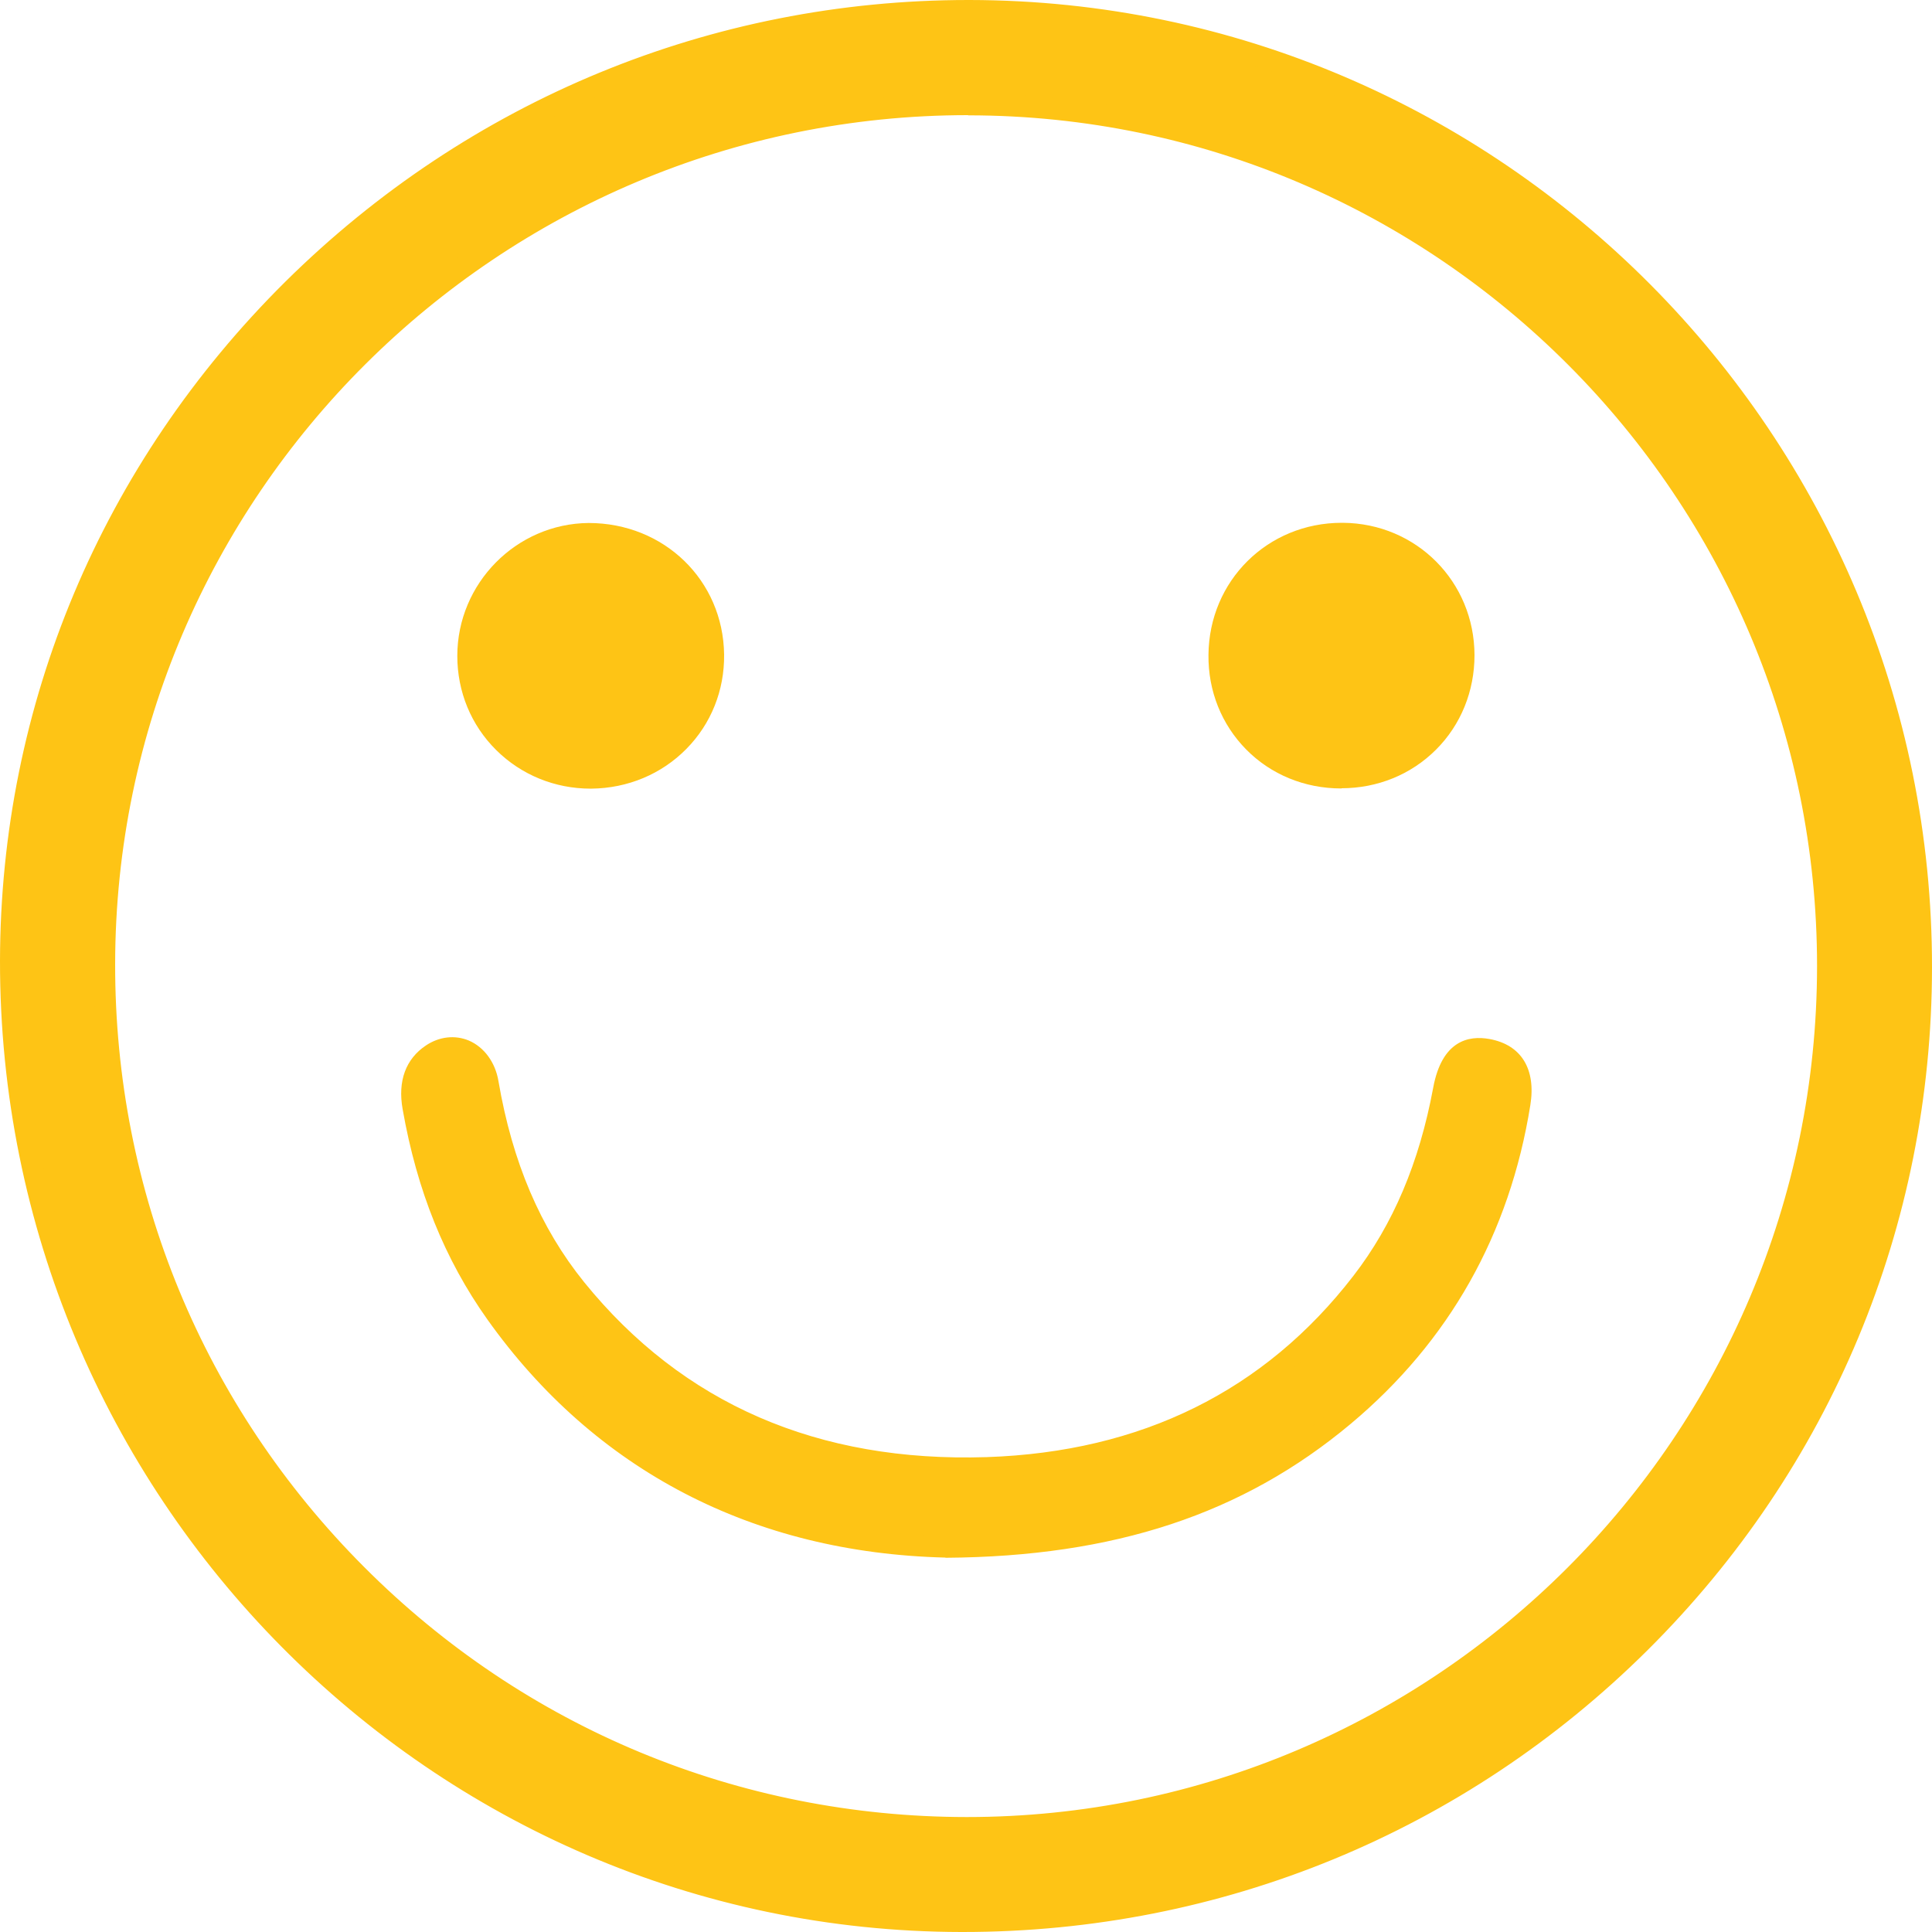 <svg xmlns="http://www.w3.org/2000/svg" id="a" viewBox="0 0 100 100">
    <defs>
        <style>
            .kedv{fill:#FEC415;}
        </style>
    </defs>
    <path class="kedv" d="M94.59,50c.01-24.53-19.98-44.57-44.46-44.59-24.64-.02-44.69,19.93-44.73,44.48-.04,24.68,19.95,44.7,44.61,44.7,24.59,0,44.56-19.97,44.57-44.59m4.86,.09c-.03,27.32-22.25,49.4-49.69,49.36-27.18-.04-49.24-22.33-49.21-49.72C.58,22.66,22.93,.51,50.19,.55c27.15,.04,49.29,22.31,49.26,49.54"></path>
    <path class="kedv" d="M49.84,100h-.08C22.29,99.96-.03,77.41,0,49.73,.02,36.49,5.26,24.01,14.77,14.58,24.27,5.18,36.82,0,50.12,0h.07c27.49,.04,49.84,22.51,49.81,50.09h0c-.01,13.36-5.25,25.91-14.73,35.33-9.47,9.4-22.05,14.58-35.43,14.58Zm.28-98.9c-13.01,0-25.28,5.06-34.57,14.26C6.25,24.58,1.12,36.79,1.1,49.73c-.03,27.07,21.8,49.13,48.66,49.17h.07c13.1,0,25.4-5.06,34.66-14.26,9.28-9.21,14.39-21.48,14.41-34.55,.03-26.98-21.82-48.95-48.71-48.99-.02,0-.05,0-.07,0Zm-.08,94.04h-.01c-12.08,0-23.42-4.71-31.96-13.26-8.54-8.55-13.23-19.91-13.21-32,.03-24.83,20.33-45.03,45.24-45.03h.03c24.83,.02,45.02,20.27,45.01,45.14,0,24.89-20.25,45.14-45.11,45.14Zm.07-89.18C25.79,5.96,5.99,25.66,5.96,49.89c-.02,11.79,4.56,22.88,12.89,31.22,8.32,8.34,19.4,12.93,31.18,12.94h.01c24.26,0,44-19.75,44.01-44.04h0c.01-24.27-19.69-44.02-43.91-44.04h-.03Z"></path>
    <path class="kedv" d="M48.93,80.07c-8.9-.22-17.3-3.72-23.26-12.09-2.28-3.2-3.62-6.81-4.3-10.66-.2-1.11,.03-2.12,.97-2.75,1.21-.81,2.64-.07,2.91,1.49,.67,3.92,2.04,7.55,4.55,10.66,5.48,6.77,12.78,9.53,21.28,9.25,7.85-.26,14.5-3.25,19.39-9.6,2.27-2.95,3.56-6.33,4.23-9.97,.3-1.65,1.06-2.31,2.28-2.08,1.31,.24,1.93,1.17,1.67,2.79-1.04,6.5-4.06,11.93-9.11,16.16-5.63,4.71-12.22,6.74-20.61,6.8"></path>
    <path class="kedv" d="M48.92,80.62h0c-9.94-.25-18.13-4.51-23.69-12.32-2.21-3.11-3.65-6.67-4.39-10.89-.26-1.46,.16-2.6,1.21-3.3,.69-.46,1.5-.55,2.22-.25,.79,.34,1.37,1.13,1.53,2.1,.72,4.2,2.17,7.6,4.44,10.41,5.1,6.29,12.1,9.33,20.83,9.05,8-.27,14.38-3.42,18.98-9.38,2.06-2.67,3.41-5.86,4.13-9.73,.45-2.45,1.83-2.73,2.92-2.53,1.64,.3,2.41,1.55,2.11,3.42-1.07,6.68-4.2,12.23-9.3,16.5-5.58,4.67-12.24,6.87-20.96,6.93h0Zm-25.54-25.84c-.25,0-.5,.08-.73,.24-.68,.45-.92,1.17-.74,2.2,.71,4.06,2.09,7.47,4.21,10.44,5.35,7.51,13.24,11.62,22.81,11.86,8.45-.06,14.89-2.19,20.25-6.68,4.89-4.09,7.89-9.42,8.92-15.83,.27-1.68-.57-2.04-1.22-2.16-.67-.12-1.33,0-1.64,1.64-.75,4.05-2.17,7.39-4.34,10.2-4.81,6.23-11.47,9.53-19.81,9.81-9.1,.32-16.4-2.88-21.72-9.45-2.39-2.96-3.92-6.53-4.67-10.91-.1-.6-.43-1.08-.88-1.27-.14-.06-.29-.09-.44-.09Z"></path>
    <path class="kedv" d="M30.61,40.27c-3.55,.02-6.39-2.79-6.39-6.32,0-3.48,2.79-6.3,6.26-6.33,3.57-.03,6.41,2.73,6.45,6.27,.04,3.54-2.76,6.36-6.32,6.38"></path>
    <path class="kedv" d="M30.57,40.82c-1.85,0-3.59-.71-4.89-2-1.3-1.29-2.01-3.02-2.01-4.87,0-3.76,3.06-6.85,6.8-6.88,3.9,0,6.96,2.96,7.01,6.81,.02,1.85-.67,3.58-1.95,4.88-1.29,1.31-3.04,2.04-4.92,2.06h-.05Zm-.03-12.65h-.05c-3.14,.03-5.71,2.62-5.71,5.78,0,1.55,.6,3,1.68,4.09,1.09,1.08,2.55,1.68,4.11,1.68h.04c1.59-.01,3.06-.62,4.14-1.73,1.07-1.09,1.65-2.55,1.63-4.1-.04-3.22-2.6-5.72-5.84-5.72Z"></path>
    <path class="kedv" d="M69.43,40.26c-3.59,0-6.36-2.79-6.33-6.35,.03-3.57,2.83-6.32,6.41-6.29,3.49,.03,6.25,2.81,6.27,6.31,.02,3.55-2.78,6.35-6.35,6.34"></path><path class="kedv" d="M69.44,40.81h-.02c-1.89,0-3.64-.72-4.92-2.02-1.27-1.29-1.97-3.02-1.95-4.89,.03-3.84,3.06-6.84,6.9-6.84h.06c3.8,.03,6.8,3.04,6.81,6.85,0,1.86-.7,3.6-1.99,4.89-1.29,1.29-3.03,2-4.9,2Zm.01-12.65c-3.23,0-5.78,2.51-5.81,5.75-.01,1.57,.57,3.02,1.63,4.1,1.08,1.09,2.55,1.69,4.14,1.7h.02c1.58,0,3.04-.6,4.12-1.68,1.08-1.08,1.67-2.54,1.66-4.11-.01-3.21-2.53-5.73-5.72-5.76h-.05Z"></path>
</svg>